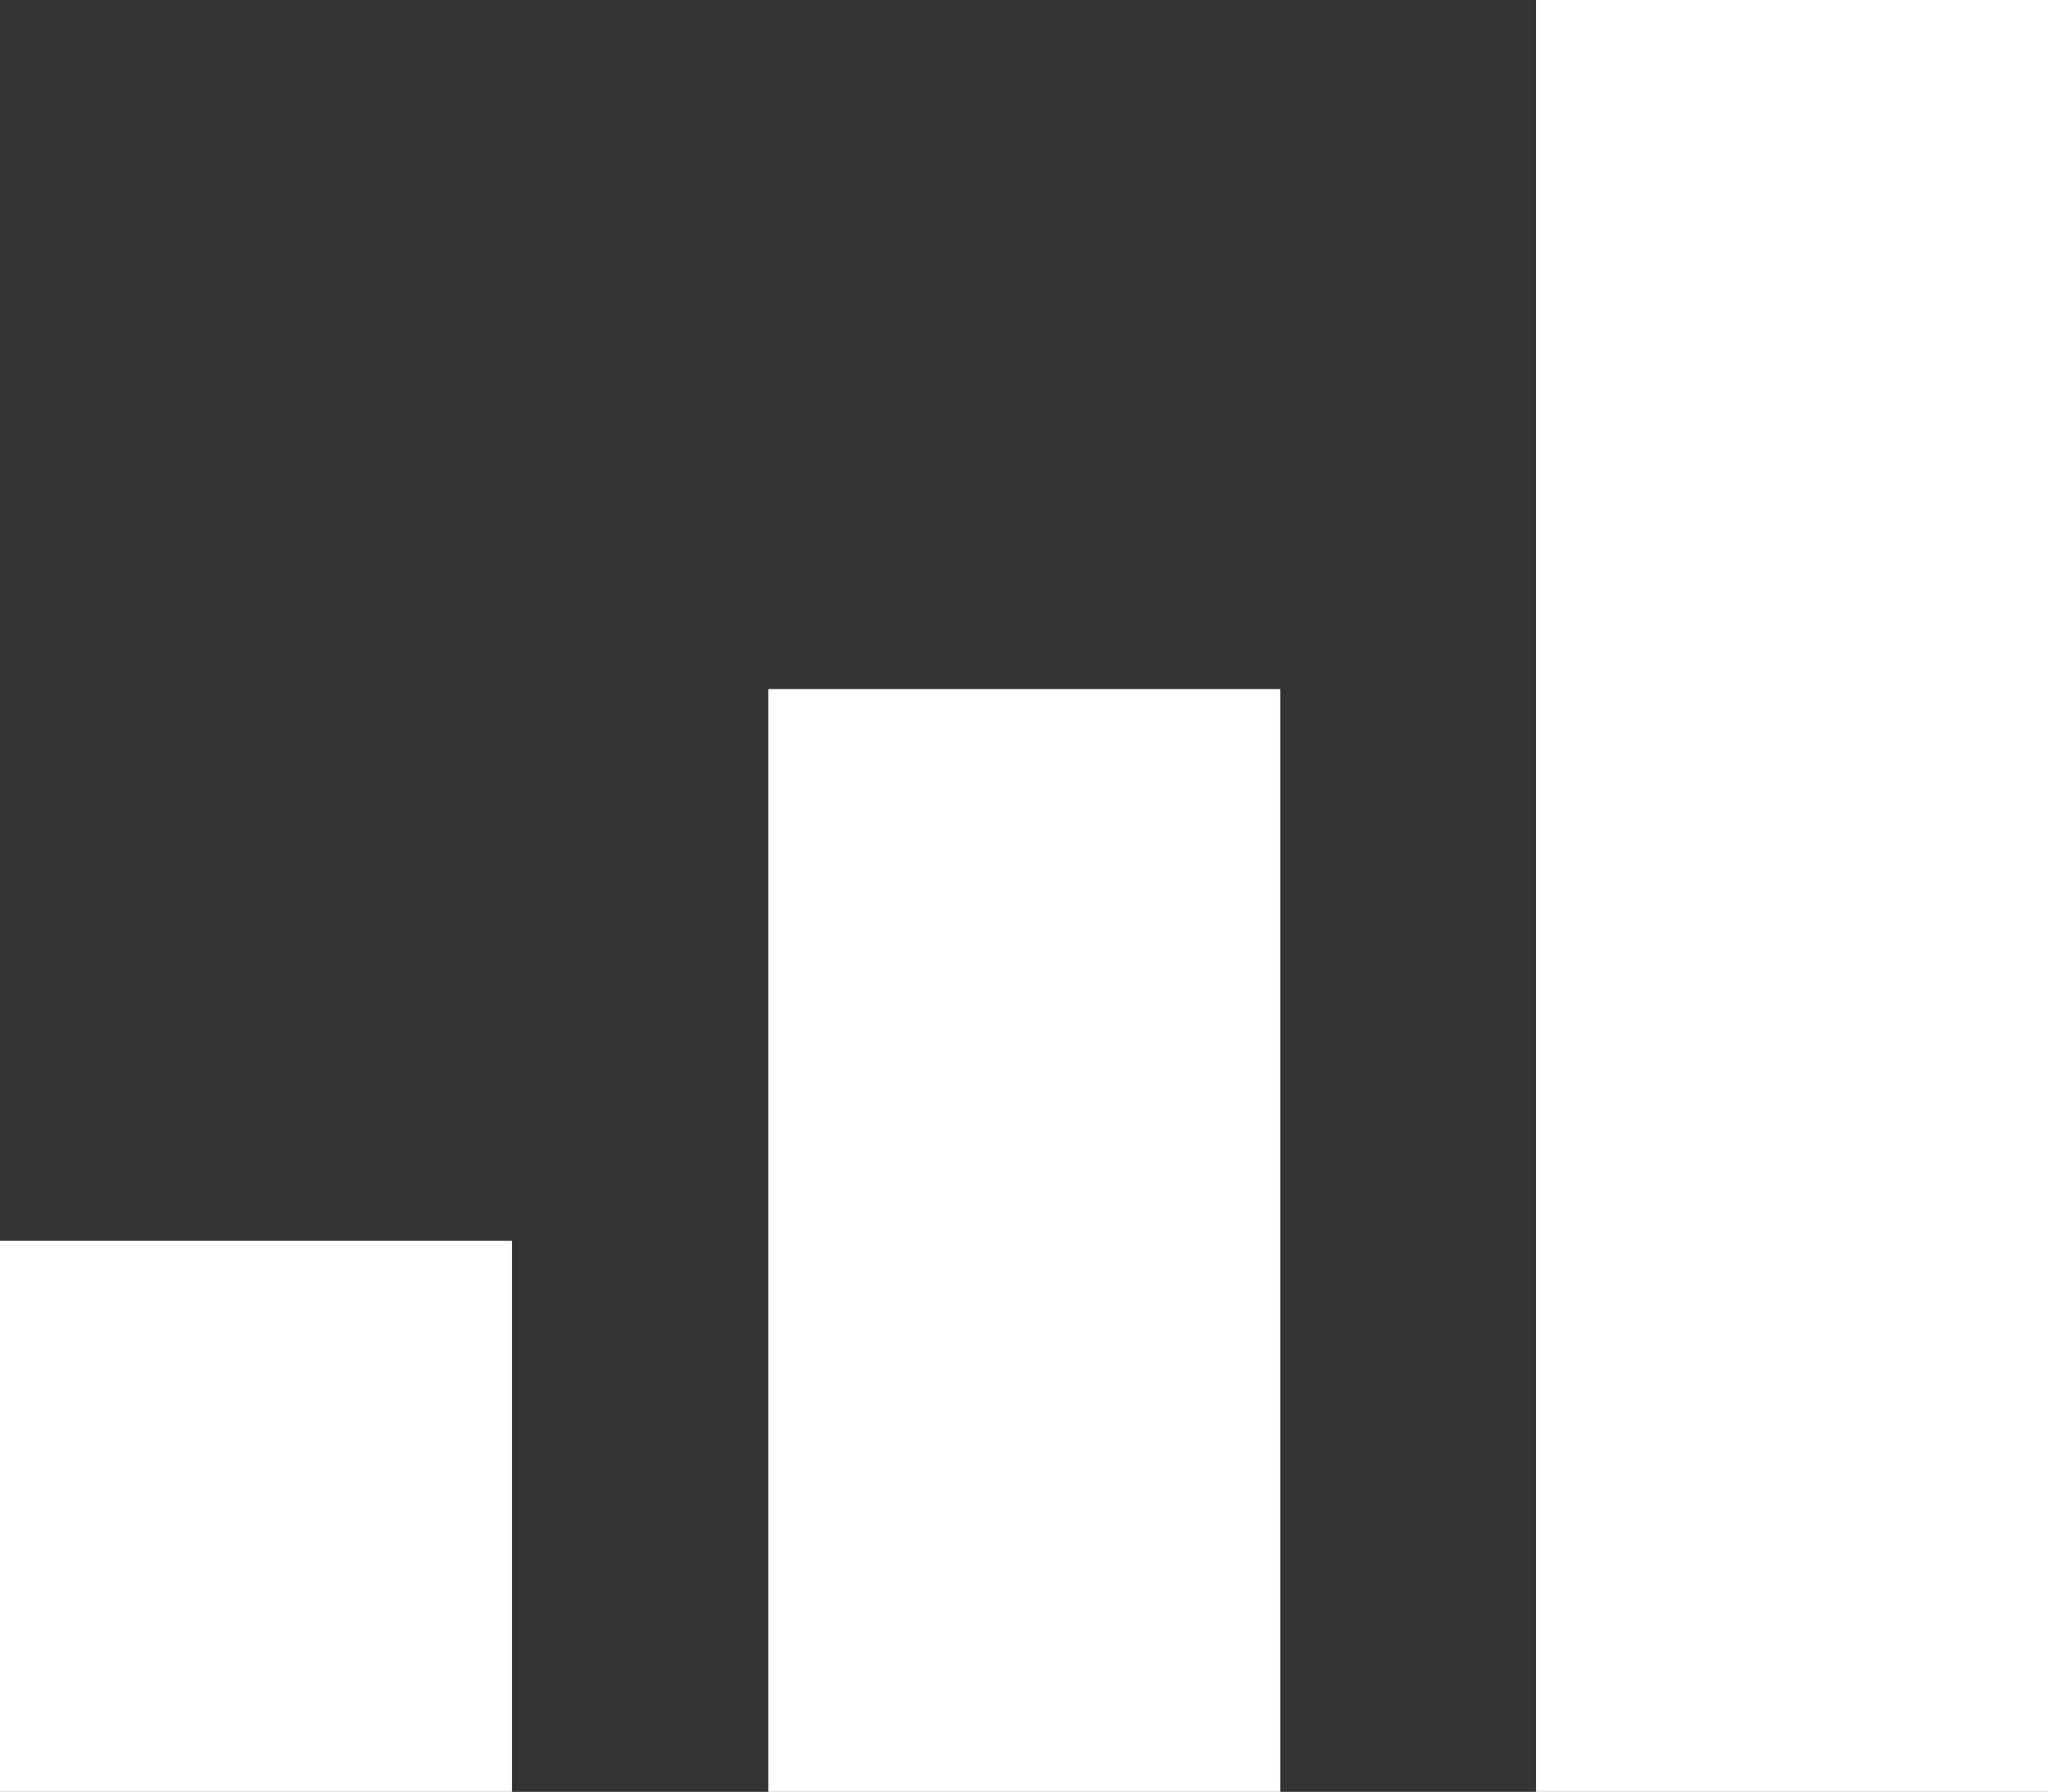 <svg id="Layer_1" data-name="Layer 1" xmlns="http://www.w3.org/2000/svg" viewBox="0 0 37.56 32.87"><rect x="0" y="0" width="37.56" height="32.87" fill="#333333" stroke="none"/><defs><style>.cls-1{fill:#fff;}</style></defs><title>case-icon-onlinemarketing</title><rect class="cls-1" y="22.76" width="9.39" height="10.11"/><rect class="cls-1" x="14.09" y="12.64" width="9.39" height="20.23"/><rect class="cls-1" x="28.17" width="9.39" height="32.87"/></svg>